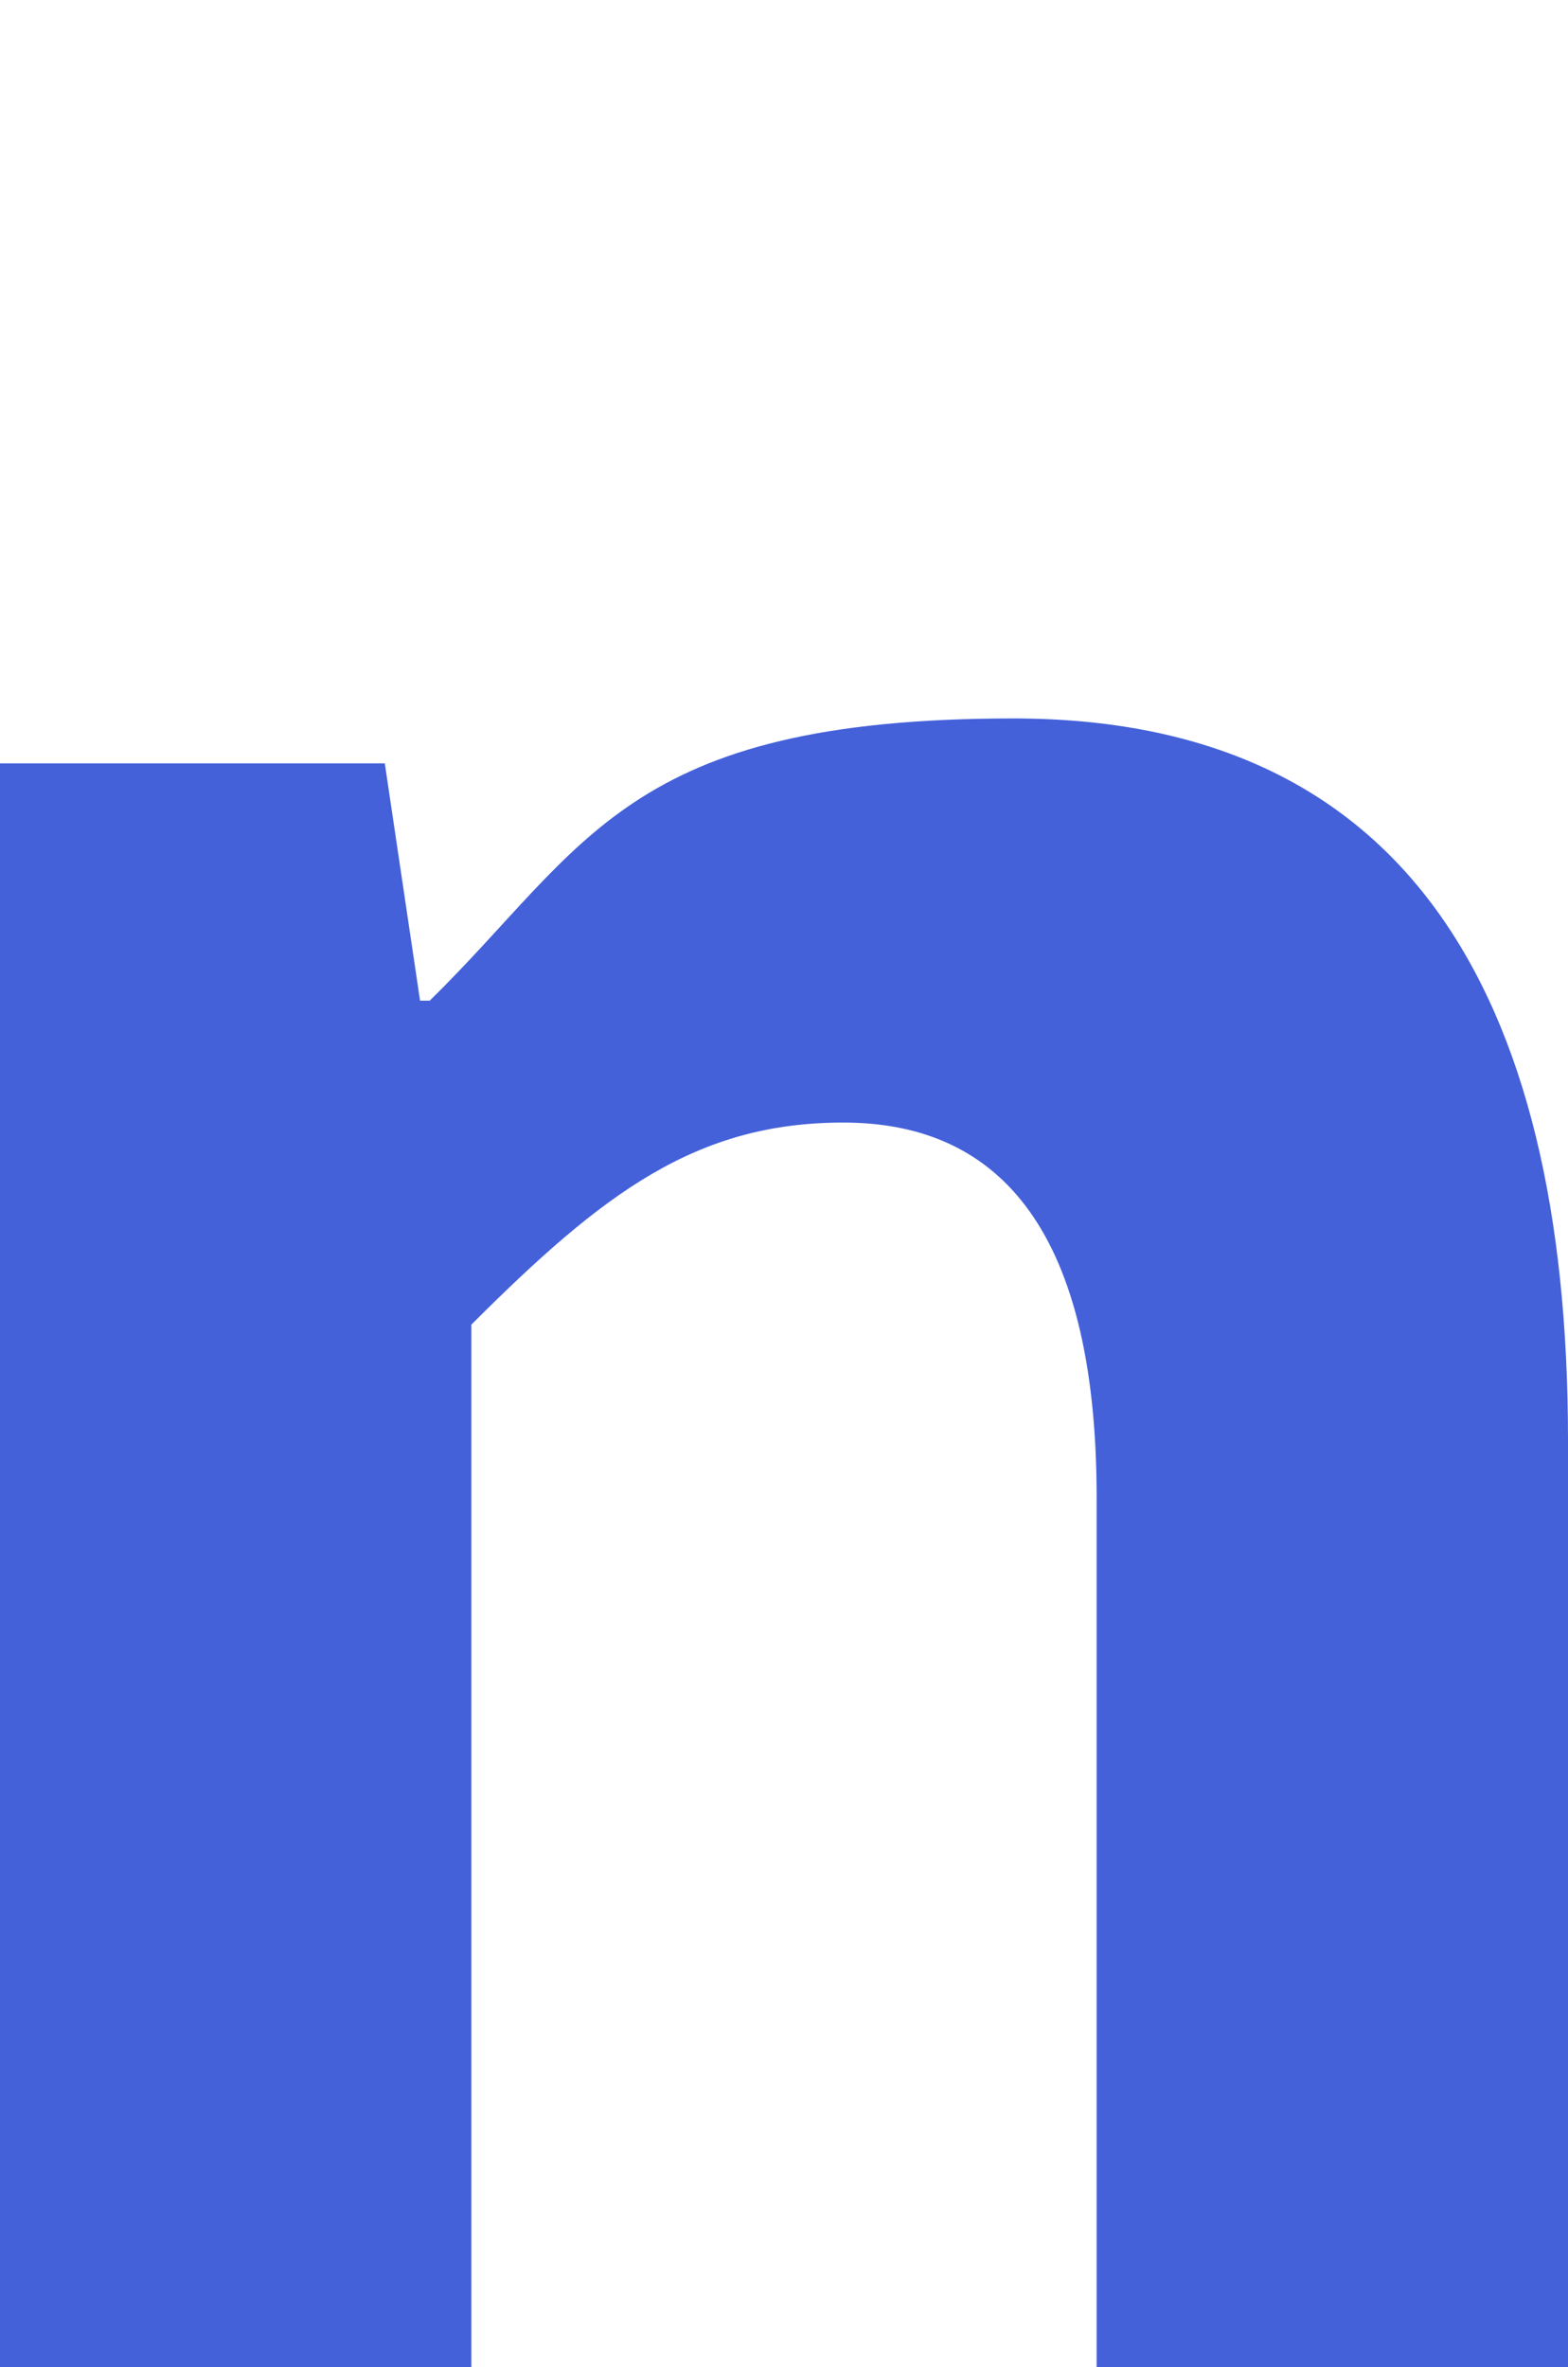 <?xml version="1.0" encoding="UTF-8"?>
<svg xmlns="http://www.w3.org/2000/svg" version="1.1" viewBox="0 0 48.9 73.8">
  <defs>
    <style>
      .cls-1 {
        fill: #4461da;
      }
    </style>
  </defs>
  <!-- Generator: Adobe Illustrator 28.6.0, SVG Export Plug-In . SVG Version: 1.2.0 Build 709)  -->
  <g>
    <g id="_レイヤー_1" data-name="レイヤー_1">
      <path class="cls-1" d="M14.7,41.3c4.1-4.1,7-6.3,11.6-6.3s7.9,3,7.9,11.7v27.1h14.7v-28.9c0-14.1-5.2-22.5-17.3-22.5s-13.3,4-18.2,8.8h-.3l-1.1-7.4H0v50h14.7v-32.5Z"/>
    </g>
  </g>
</svg>